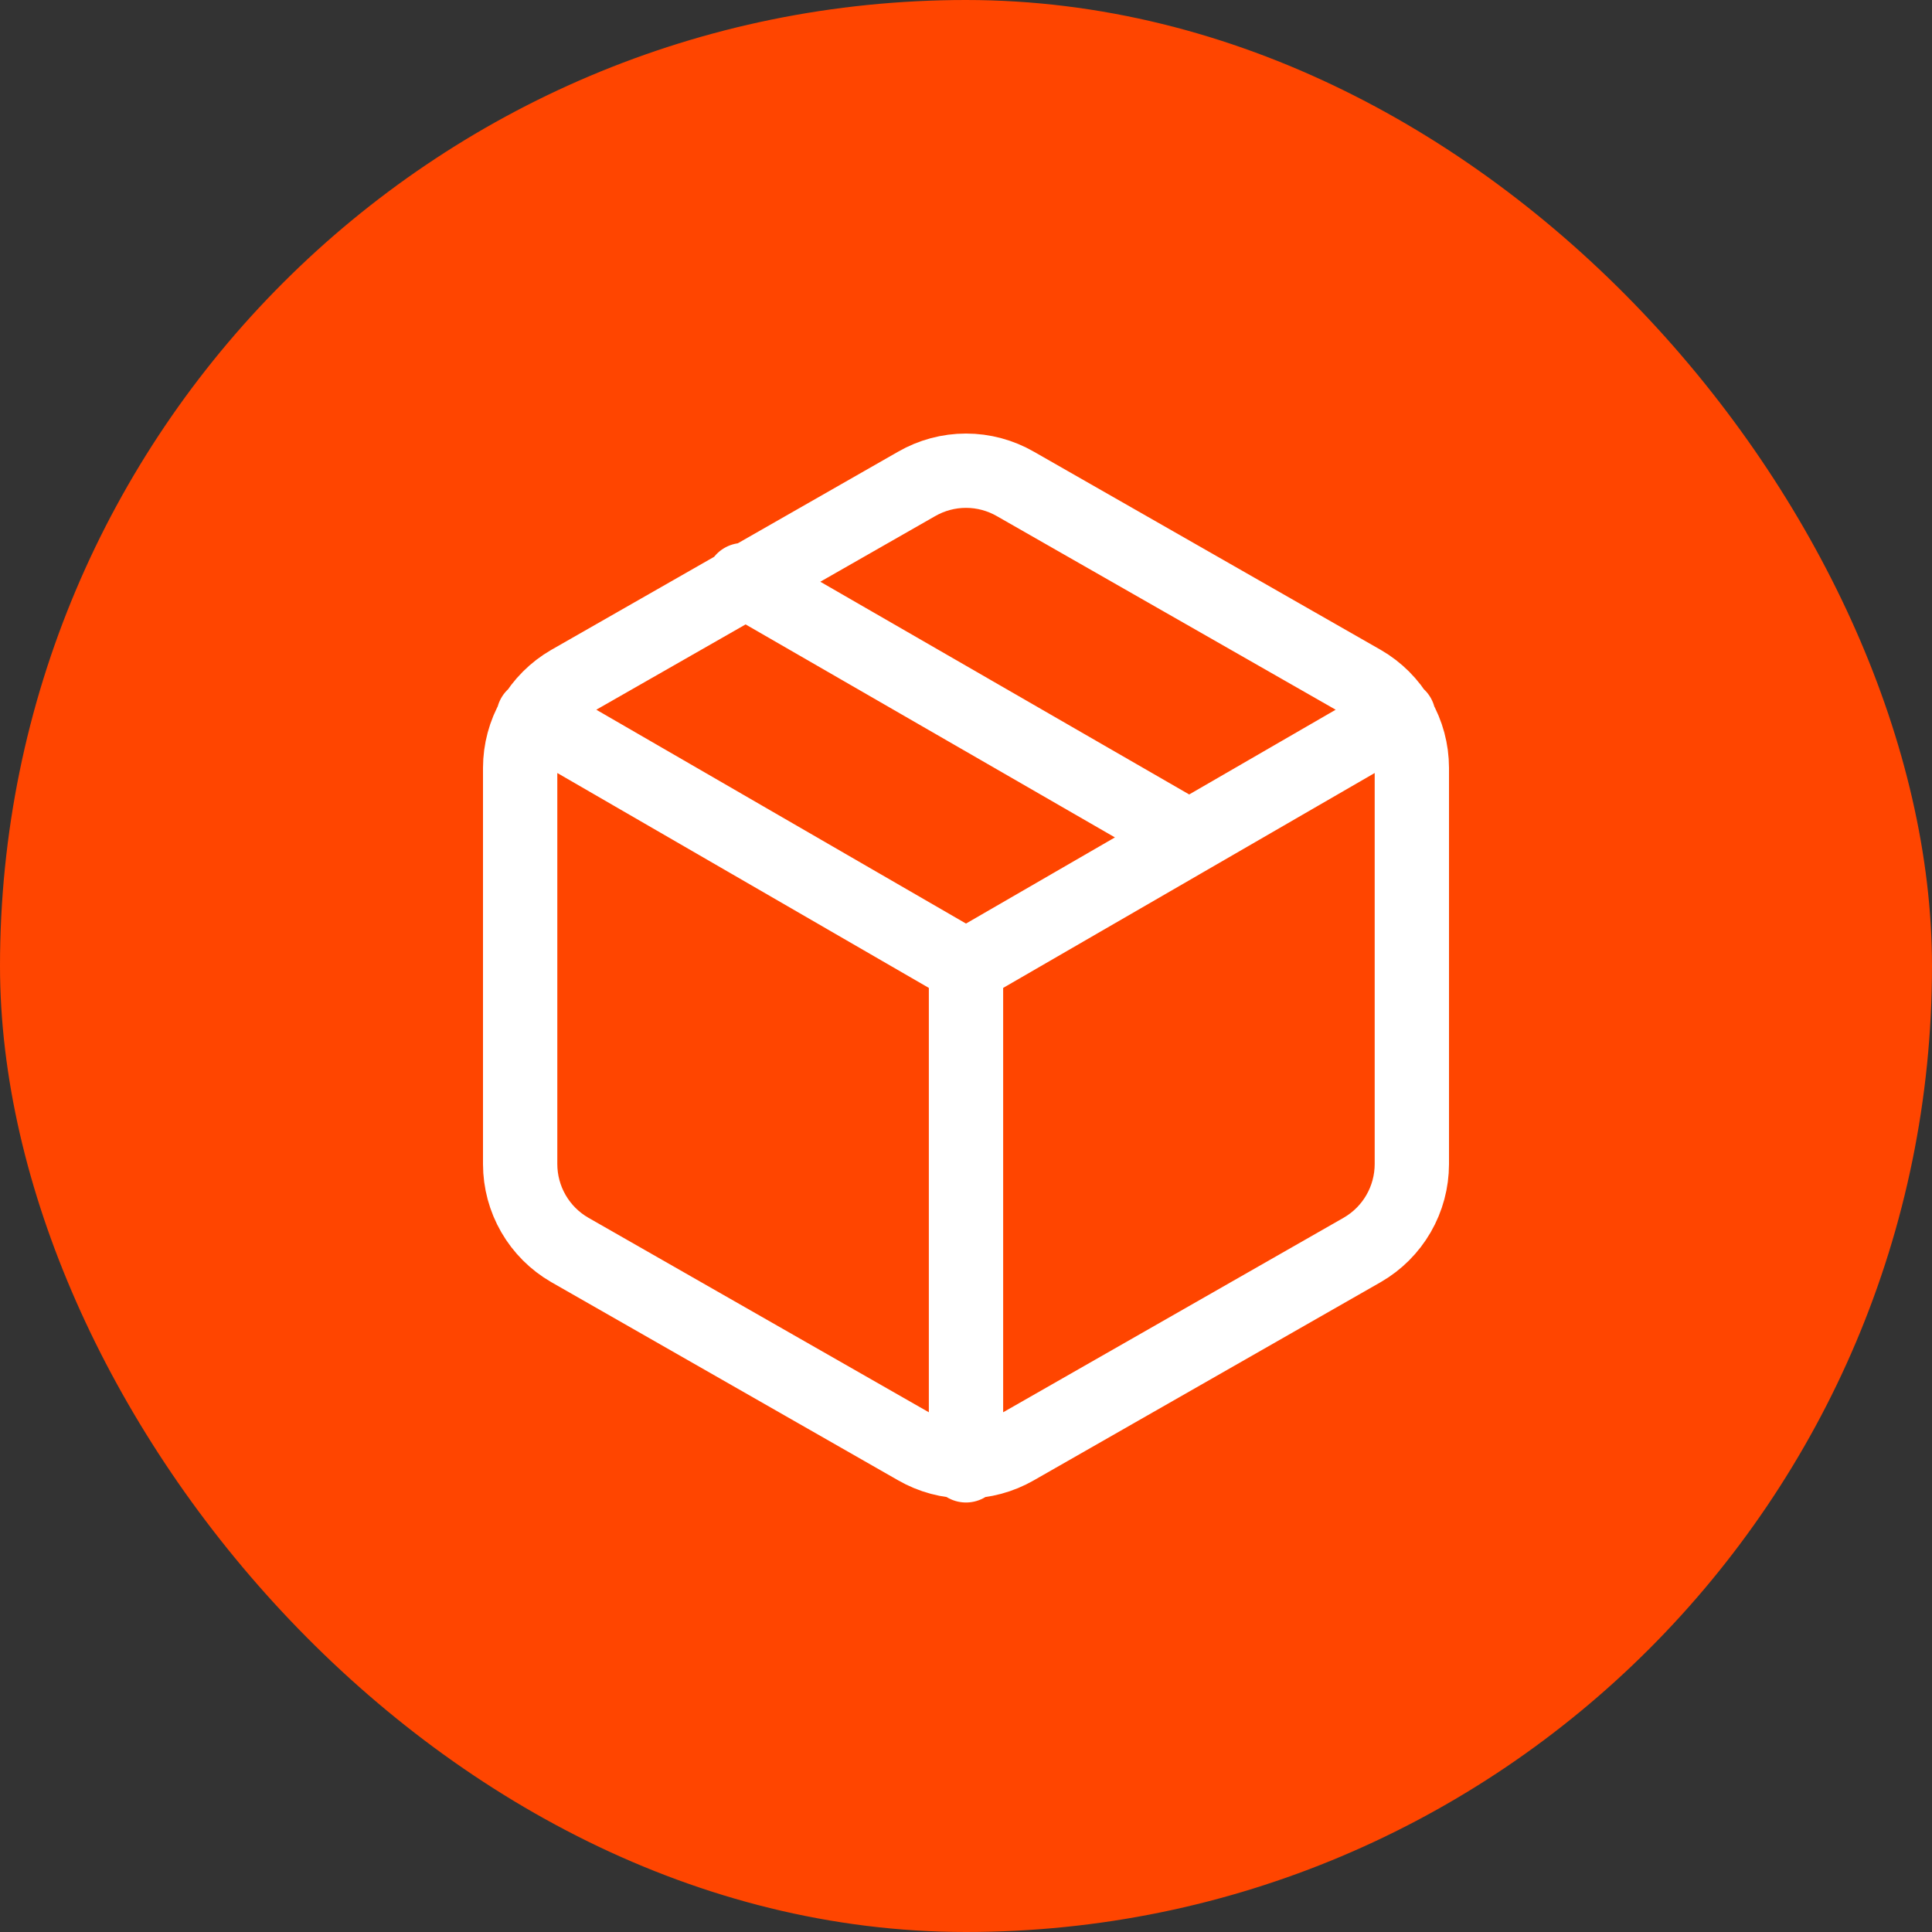 <?xml version="1.0" encoding="UTF-8"?> <svg xmlns="http://www.w3.org/2000/svg" width="52" height="52" viewBox="0 0 52 52" fill="none"><rect x="0" y="0" width="52" height="52" fill="#333333" stroke="none"/><rect x="1" y="1" width="50" height="50" rx="25" fill="#FF4500"></rect><rect x="1" y="1" width="50" height="50" rx="25" stroke="#FF4500" stroke-width="2"></rect><path d="M32 22.533L20 15.613M14.36 19.28L26 26.013L37.64 19.28M26 39.44V26M38 31.333V20.667C37.999 20.199 37.876 19.74 37.642 19.335C37.408 18.93 37.072 18.594 36.667 18.36L27.333 13.027C26.928 12.793 26.468 12.669 26 12.669C25.532 12.669 25.072 12.793 24.667 13.027L15.333 18.36C14.928 18.594 14.592 18.93 14.358 19.335C14.124 19.74 14.001 20.199 14 20.667V31.333C14.001 31.801 14.124 32.26 14.358 32.665C14.592 33.07 14.928 33.406 15.333 33.64L24.667 38.973C25.072 39.207 25.532 39.331 26 39.331C26.468 39.331 26.928 39.207 27.333 38.973L36.667 33.64C37.072 33.406 37.408 33.07 37.642 32.665C37.876 32.26 37.999 31.801 38 31.333Z" stroke="white" stroke-width="2" stroke-linecap="round" stroke-linejoin="round"></path></svg> 